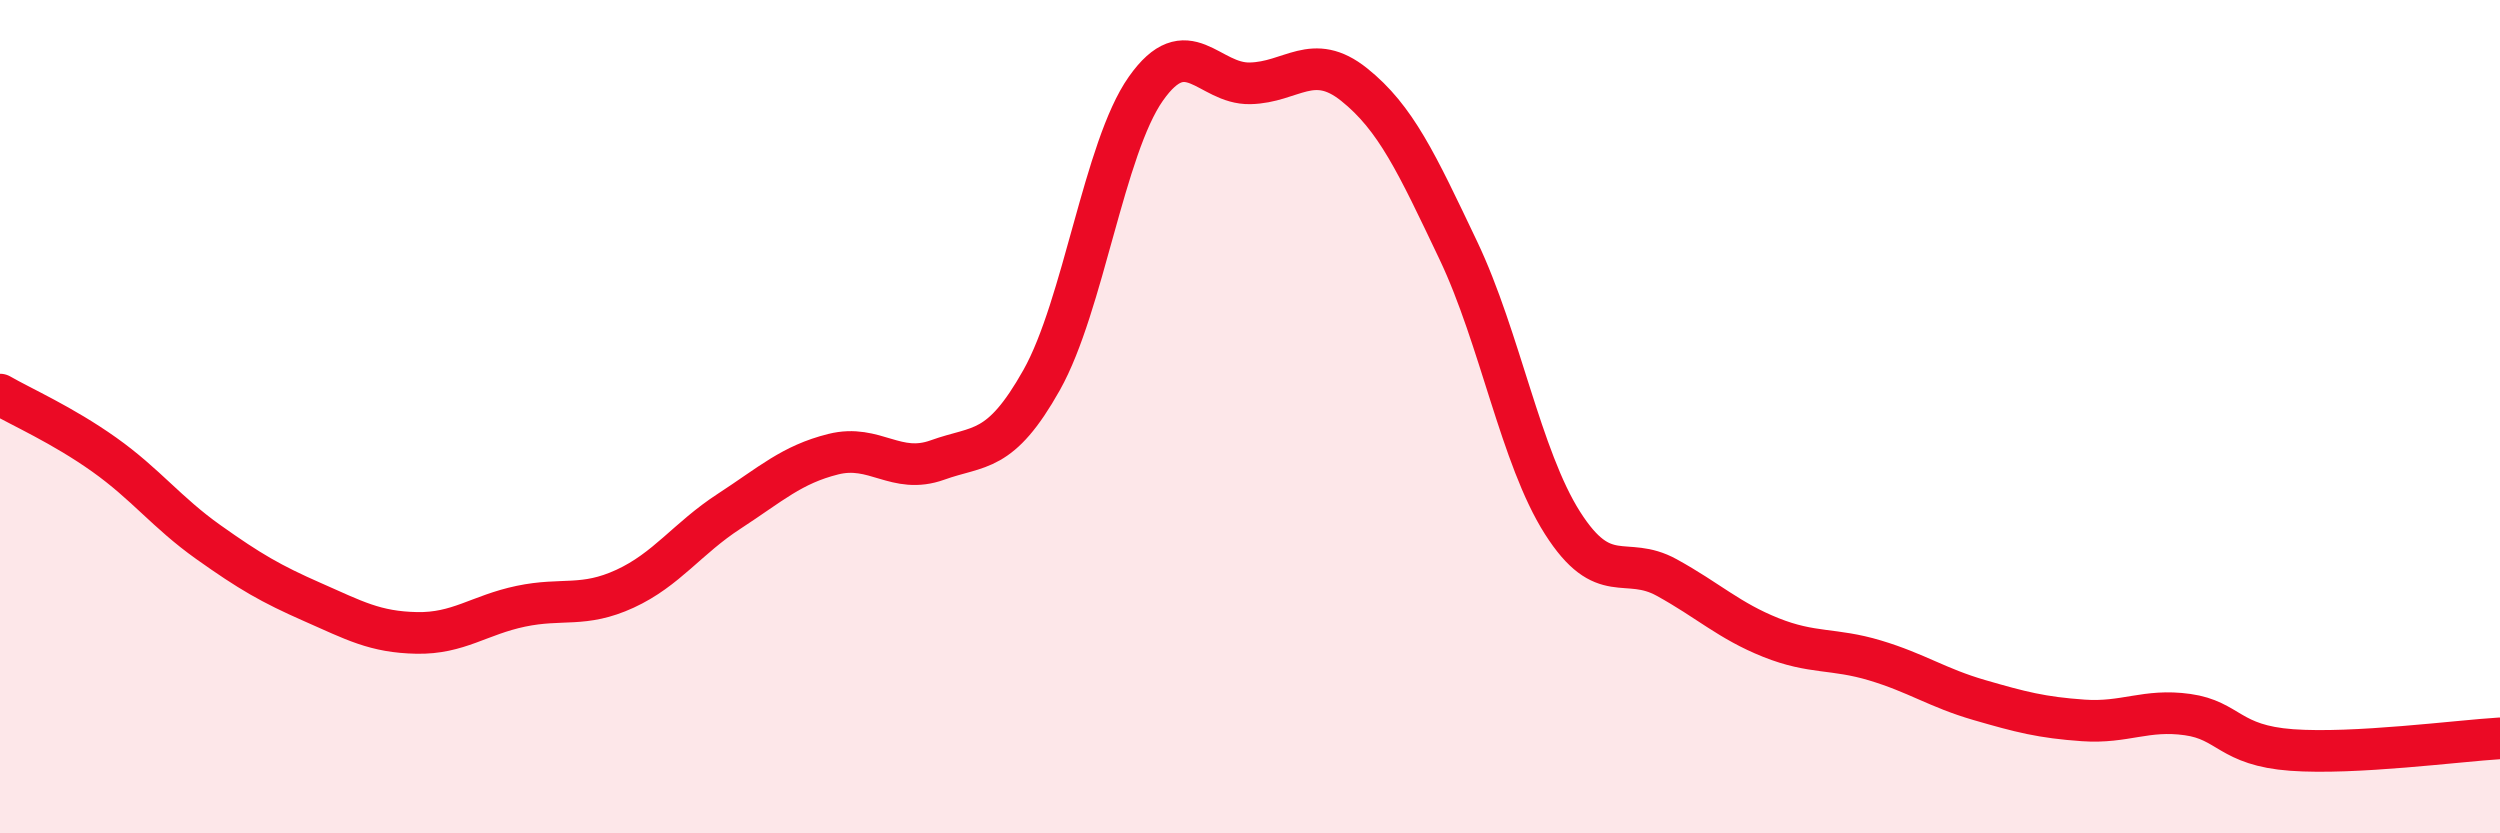 
    <svg width="60" height="20" viewBox="0 0 60 20" xmlns="http://www.w3.org/2000/svg">
      <path
        d="M 0,9.47 C 0.5,9.76 1.5,10.2 2.5,10.91 C 3.5,11.62 4,12.3 5,13.01 C 6,13.72 6.5,14.01 7.5,14.45 C 8.5,14.89 9,15.17 10,15.19 C 11,15.21 11.5,14.76 12.5,14.55 C 13.5,14.34 14,14.59 15,14.13 C 16,13.67 16.5,12.92 17.5,12.27 C 18.5,11.62 19,11.15 20,10.9 C 21,10.65 21.5,11.4 22.5,11.04 C 23.5,10.68 24,10.9 25,9.12 C 26,7.34 26.5,3.55 27.5,2.13 C 28.5,0.71 29,2.02 30,2 C 31,1.98 31.5,1.23 32.5,2.03 C 33.5,2.83 34,3.91 35,6.01 C 36,8.11 36.5,10.98 37.5,12.55 C 38.5,14.12 39,13.31 40,13.86 C 41,14.41 41.5,14.9 42.5,15.3 C 43.5,15.7 44,15.55 45,15.85 C 46,16.15 46.5,16.51 47.5,16.8 C 48.5,17.09 49,17.22 50,17.29 C 51,17.36 51.5,17.01 52.5,17.15 C 53.5,17.29 53.5,17.89 55,18 C 56.5,18.11 59,17.78 60,17.72L60 20L0 20Z"
        fill="#EB0A25"
        opacity="0.1"
        stroke-linecap="round"
        stroke-linejoin="round"
      />
      <path
        d="M 0,9.47 C 0.5,9.76 1.5,10.2 2.5,10.91 C 3.5,11.62 4,12.3 5,13.01 C 6,13.72 6.5,14.01 7.5,14.45 C 8.5,14.89 9,15.17 10,15.19 C 11,15.21 11.5,14.76 12.5,14.55 C 13.5,14.34 14,14.59 15,14.13 C 16,13.67 16.5,12.92 17.5,12.27 C 18.5,11.62 19,11.15 20,10.9 C 21,10.65 21.5,11.4 22.5,11.04 C 23.5,10.68 24,10.9 25,9.12 C 26,7.34 26.5,3.55 27.5,2.13 C 28.5,0.71 29,2.02 30,2 C 31,1.98 31.5,1.23 32.5,2.03 C 33.5,2.83 34,3.91 35,6.01 C 36,8.11 36.5,10.98 37.5,12.55 C 38.5,14.12 39,13.31 40,13.86 C 41,14.41 41.5,14.9 42.5,15.3 C 43.5,15.7 44,15.55 45,15.85 C 46,16.15 46.5,16.51 47.5,16.8 C 48.5,17.09 49,17.22 50,17.29 C 51,17.36 51.5,17.01 52.5,17.15 C 53.5,17.29 53.5,17.89 55,18 C 56.5,18.11 59,17.78 60,17.72"
        stroke="#EB0A25"
        stroke-width="1"
        fill="none"
        stroke-linecap="round"
        stroke-linejoin="round"
      />
    </svg>
  